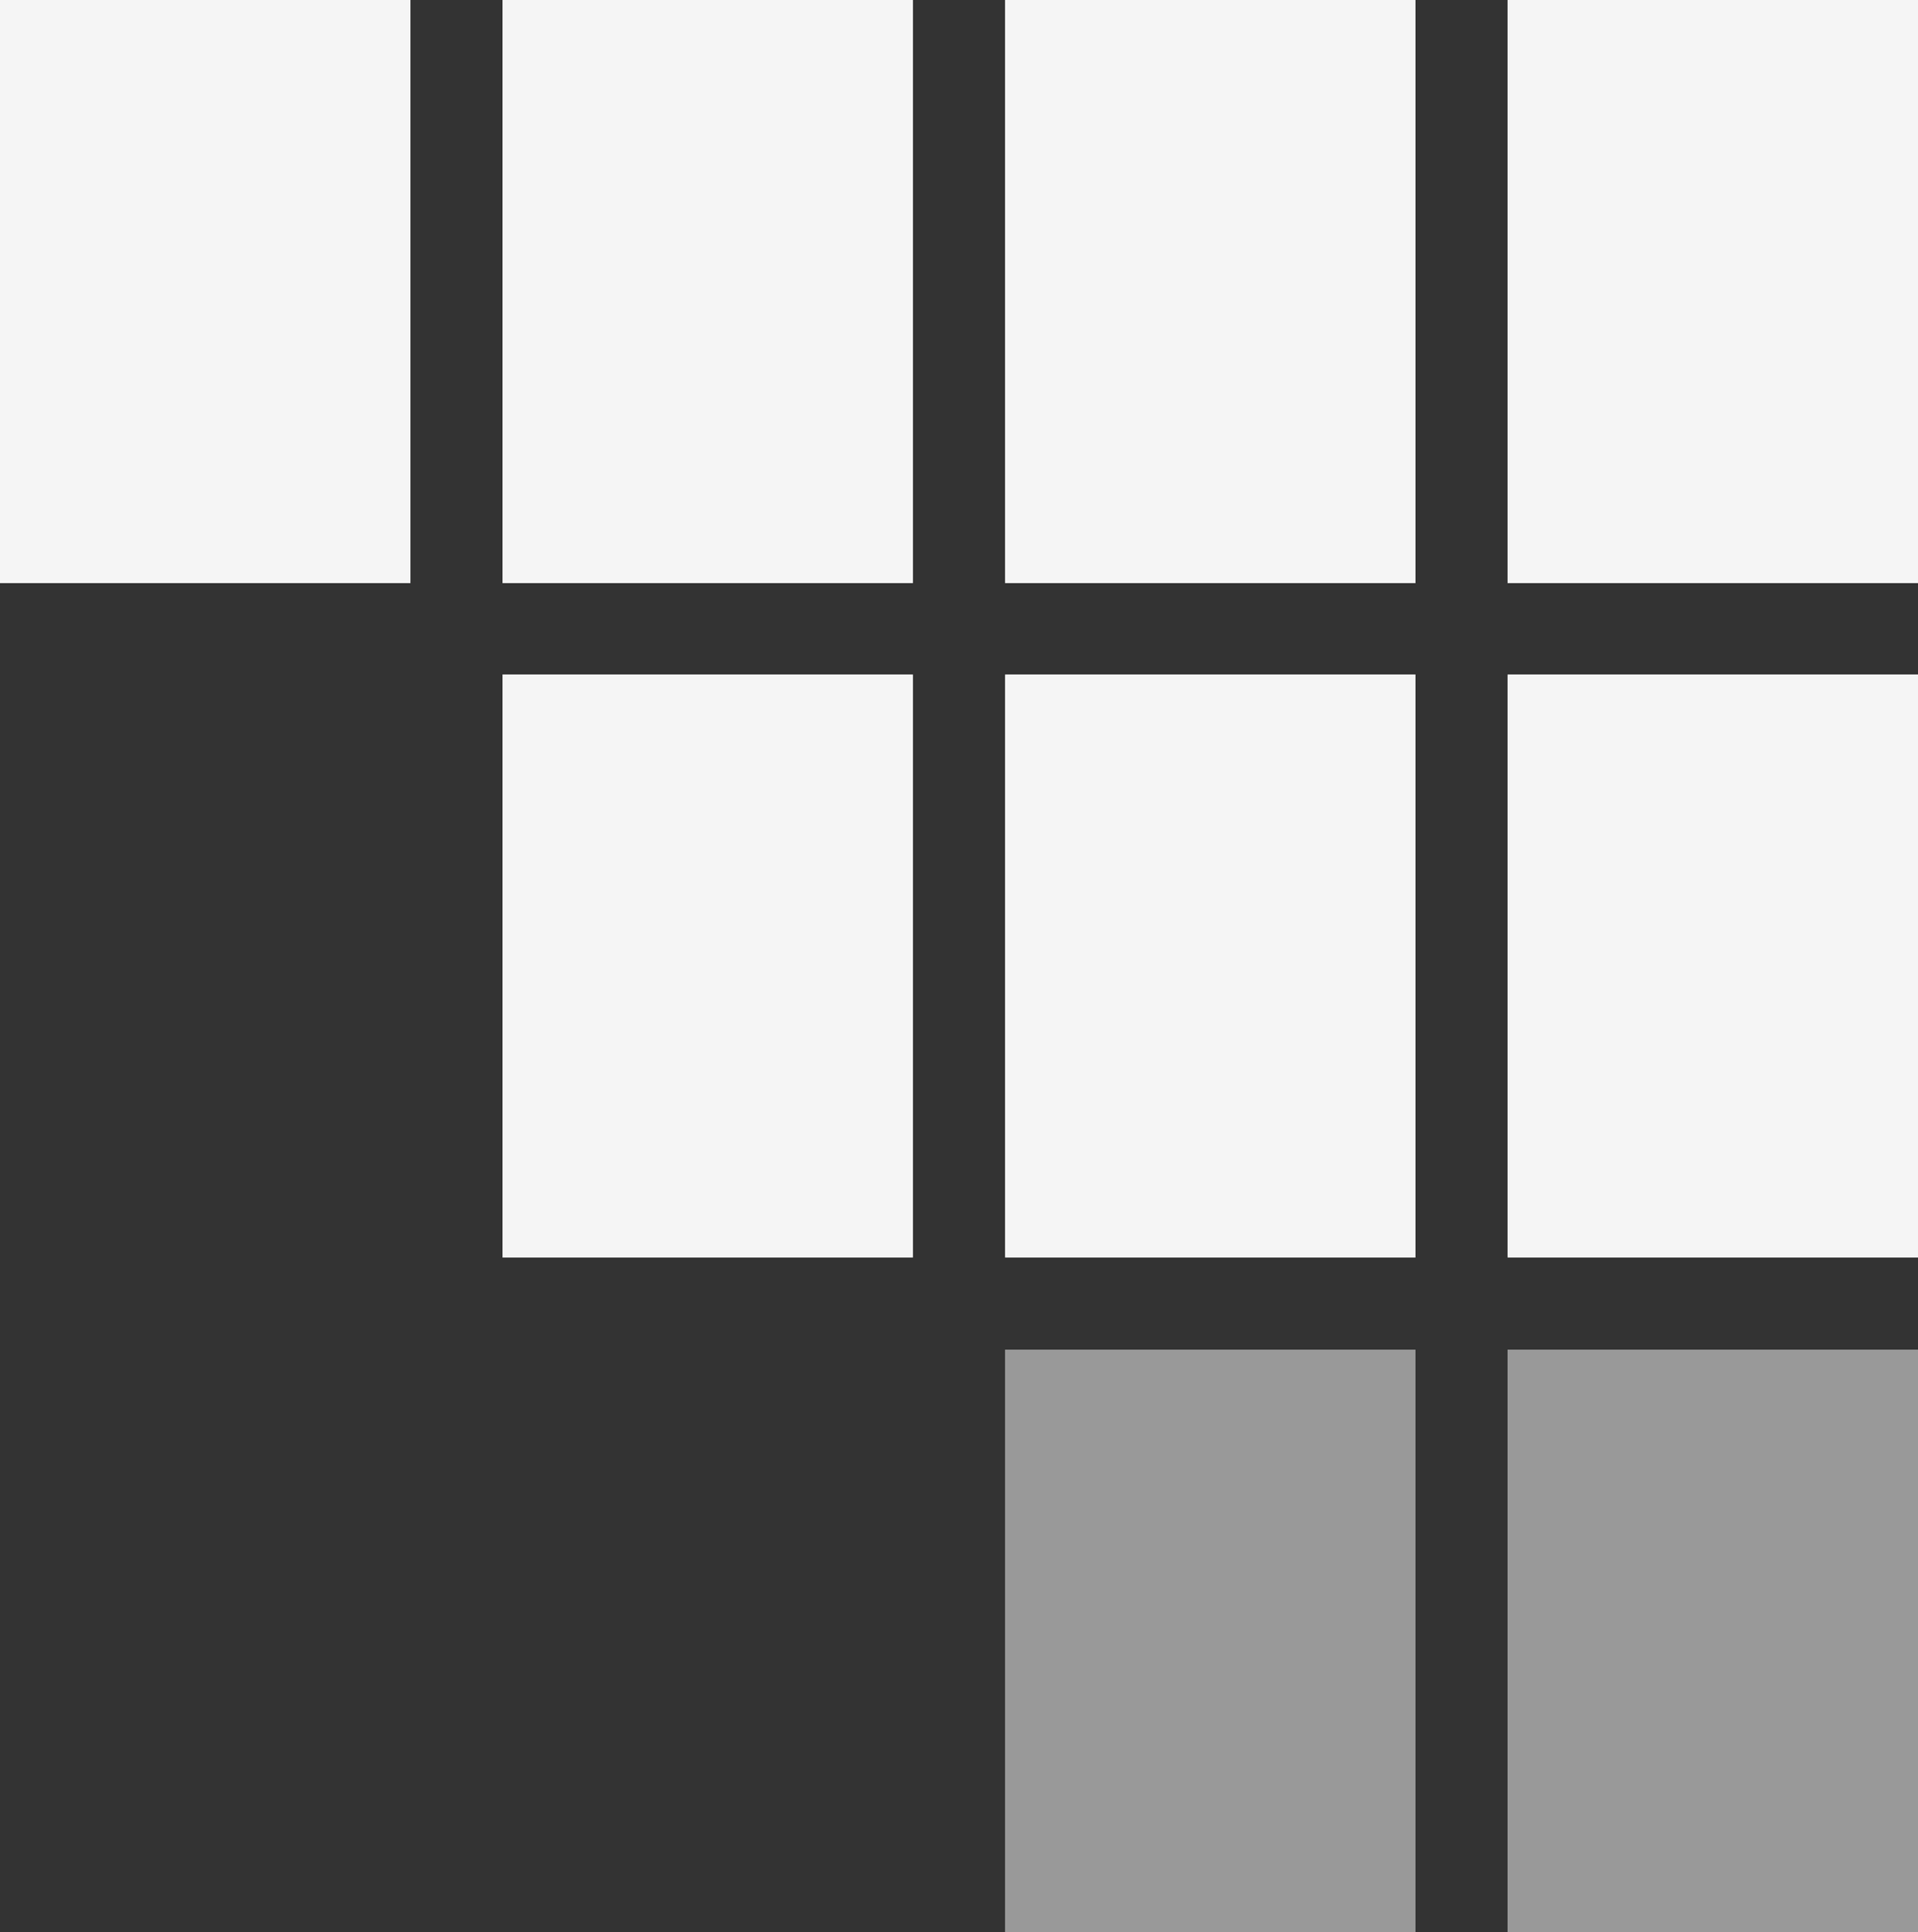 <svg id="レイヤー_1" data-name="レイヤー 1" xmlns="http://www.w3.org/2000/svg" viewBox="0 0 25 25.18"><rect x="0" y="0" width="25" height="25.18" fill="#333333" stroke="none"/><defs><style>.cls-1,.cls-2{fill:#fff;}.cls-1{opacity:0.95;}.cls-2{opacity:0.5;}</style></defs><title>section_title_logo_en</title><rect class="cls-1" width="5.35" height="7.6"/><rect class="cls-1" x="6.55" width="5.35" height="7.6"/><rect class="cls-1" x="13.1" width="5.35" height="7.6"/><rect class="cls-1" x="19.65" width="5.35" height="7.6"/><rect class="cls-1" x="6.55" y="8.79" width="5.35" height="7.6"/><rect class="cls-1" x="13.1" y="8.79" width="5.35" height="7.6"/><rect class="cls-1" x="19.65" y="8.79" width="5.35" height="7.6"/><rect class="cls-2" x="13.1" y="17.59" width="5.35" height="7.6"/><rect class="cls-2" x="19.65" y="17.59" width="5.35" height="7.6"/></svg>